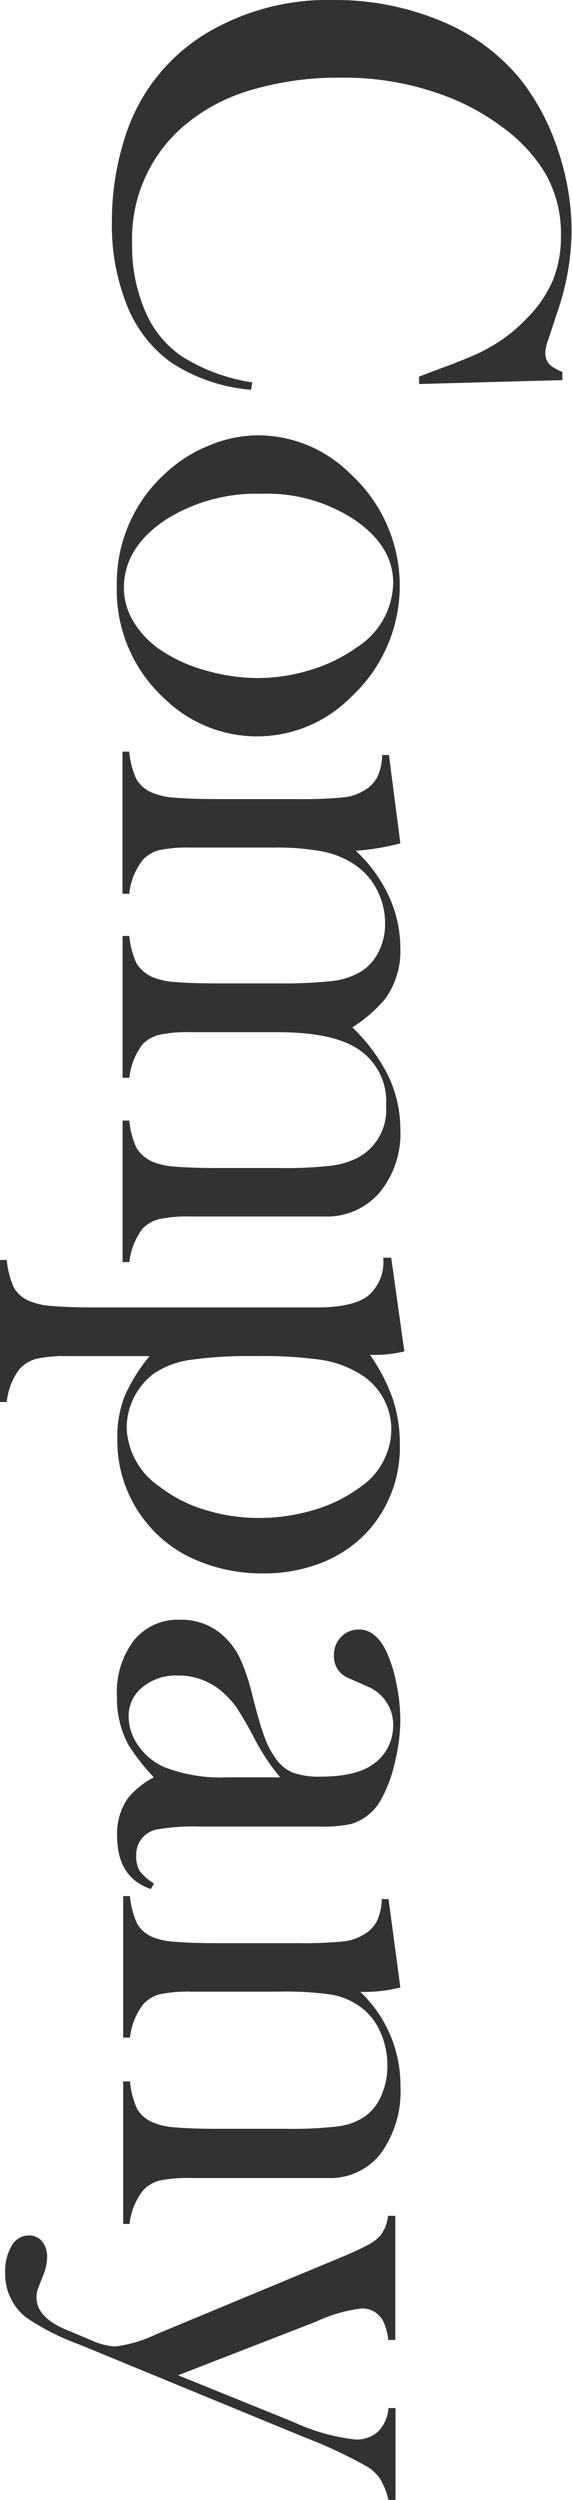 <svg xmlns="http://www.w3.org/2000/svg" viewBox="0 0 55.72 243.33"><defs><style>.cls-1{fill:#323232;}</style></defs><title>アセット 1</title><g id="レイヤー_2" data-name="レイヤー 2"><g id="レイヤー_1-2" data-name="レイヤー 1"><path class="cls-1" d="M54.82,37l-14,.38v-.72l1.38-.53q3-1.09,4.47-1.78a15.74,15.74,0,0,0,4.81-3.53,11.79,11.79,0,0,0,2.41-3.62,11.25,11.25,0,0,0,.75-4.22,11.81,11.81,0,0,0-1.53-6.12,15.39,15.39,0,0,0-3.86-4.25,22.48,22.48,0,0,0-5.73-3.22A28,28,0,0,0,33.24,7.56,29.89,29.89,0,0,0,24.4,8.78a17.75,17.75,0,0,0-6.59,3.56,14.46,14.46,0,0,0-4.94,11.44,16,16,0,0,0,1.23,6.41,10.11,10.11,0,0,0,3.48,4.41,17.76,17.76,0,0,0,7,2.62l-.12.72a16.65,16.65,0,0,1-7.84-2.69,12.57,12.57,0,0,1-4.25-5.52,21,21,0,0,1-1.47-8.14,26.62,26.62,0,0,1,1.28-8.25,18.14,18.14,0,0,1,7.45-9.81A23,23,0,0,1,32.49,0,26.68,26.68,0,0,1,43,2.06a19.45,19.45,0,0,1,7.77,5.75,22.39,22.39,0,0,1,3.58,6.8,24.61,24.61,0,0,1,1.33,7.92,24.78,24.78,0,0,1-1.44,8l-.84,2.56a3.77,3.77,0,0,0-.28,1.31,1.54,1.54,0,0,0,.66,1.28,6.2,6.2,0,0,0,1,.53V37Z"/><path class="cls-1" d="M25.13,42.37a12.77,12.77,0,0,1,9,3.75,14.74,14.74,0,0,1,0,21.79,12.87,12.87,0,0,1-18,.19A14.29,14.29,0,0,1,11.38,57,14.37,14.37,0,0,1,16.19,46a13.48,13.48,0,0,1,4.19-2.64A12.49,12.49,0,0,1,25.13,42.37Zm.36,5.69a16.6,16.6,0,0,0-9.21,2.44q-4.21,2.74-4.21,6.72A6.35,6.35,0,0,0,13,60.5a8.77,8.77,0,0,0,2.62,2.75,14.76,14.76,0,0,0,4.39,2,18.64,18.64,0,0,0,5.1.75,17.66,17.66,0,0,0,5.17-.8A15.4,15.4,0,0,0,34.77,63a7.57,7.57,0,0,0,3.53-6.28c0-2.35-1.24-4.39-3.71-6.09A15.48,15.48,0,0,0,25.49,48.06Z"/><path class="cls-1" d="M39,82.09a23.82,23.82,0,0,1-4.34.72,14.1,14.1,0,0,1,3.22,4.42A12.11,12.11,0,0,1,39,92.34a7.88,7.88,0,0,1-1.5,4.91A13.8,13.8,0,0,1,34.32,100a17,17,0,0,1,3.53,4.78A12.07,12.07,0,0,1,39,109.94a9,9,0,0,1-2,6.11,6.75,6.75,0,0,1-5.35,2.36H21l-2.37,0a13.68,13.68,0,0,0-3.11.25,3.37,3.37,0,0,0-1.64.94,6.67,6.67,0,0,0-1.28,3.25h-.66V109.07h.66a8,8,0,0,0,.7,2.67,3.48,3.48,0,0,0,1.54,1.33,6.68,6.68,0,0,0,2.17.48c1,.09,2.36.14,4.17.14h6a40.62,40.62,0,0,0,5.06-.22,7.77,7.77,0,0,0,2.72-.84,5.28,5.28,0,0,0,2.65-5A6.07,6.07,0,0,0,34.7,102q-2.46-1.53-7.68-1.53H21l-2.37,0a13.68,13.68,0,0,0-3.11.25,3.37,3.37,0,0,0-1.64.94,6.5,6.5,0,0,0-1.28,3.25h-.66V91.1h.66a8,8,0,0,0,.7,2.67,3.48,3.48,0,0,0,1.54,1.33,6.68,6.68,0,0,0,2.17.48c1,.09,2.36.14,4.17.14H27a45,45,0,0,0,5.35-.23,7,7,0,0,0,2.76-.89,4.7,4.7,0,0,0,1.76-1.93,6,6,0,0,0,.64-2.81,7,7,0,0,0-.84-3.34,6.44,6.44,0,0,0-2.28-2.46,8.65,8.65,0,0,0-3.07-1.2,24.25,24.25,0,0,0-4.63-.36H20.93l-2.31,0a13.68,13.68,0,0,0-3.11.25,3.27,3.27,0,0,0-1.64,1A6.45,6.45,0,0,0,12.59,87h-.66V73.16h.66a8.25,8.25,0,0,0,.7,2.69,3.22,3.22,0,0,0,1.54,1.31,6.68,6.68,0,0,0,2.17.48c1,.09,2.36.14,4.19.14h7.7a41.56,41.56,0,0,0,4.5-.16,4.73,4.73,0,0,0,2.1-.69,3.28,3.28,0,0,0,1.26-1.28,5.57,5.57,0,0,0,.48-2.16h.66Z"/><path class="cls-1" d="M14.57,132l-5.74,0H6.68a13.58,13.58,0,0,0-3.1.25,3.49,3.49,0,0,0-1.67,1,6.29,6.29,0,0,0-1.25,3.22H0V122.64H.66a8.57,8.57,0,0,0,.69,2.69,3.1,3.1,0,0,0,1.53,1.31,6.76,6.76,0,0,0,2.19.48c1,.09,2.37.14,4.18.14H30.83q3.53,0,5-1.11a4.33,4.33,0,0,0,1.5-3.73h.78l1.28,9.12a12.34,12.34,0,0,1-2.75.34h-.59a17.59,17.59,0,0,1,2.23,4.34,13.85,13.85,0,0,1,.67,4.4,12.17,12.17,0,0,1-2.84,8.11A12,12,0,0,1,31.61,152a15.17,15.17,0,0,1-6,1.15,16.21,16.21,0,0,1-6.34-1.23,12.44,12.44,0,0,1-4.84-3.51,12.62,12.62,0,0,1-3-8.46,10.71,10.71,0,0,1,.69-4A16.38,16.38,0,0,1,14.57,132ZM25,132a41.72,41.72,0,0,0-6.5.37,8.44,8.44,0,0,0-3.53,1.34,6.67,6.67,0,0,0-2.63,5.17,7.2,7.2,0,0,0,3.12,5.76,13.55,13.55,0,0,0,4.44,2.3,17.63,17.63,0,0,0,5.34.81,18.45,18.45,0,0,0,5.27-.76,14.09,14.09,0,0,0,4.42-2.13,6.91,6.91,0,0,0,3.19-5.7,6.3,6.3,0,0,0-.81-3.11A6.21,6.21,0,0,0,35,133.7a10,10,0,0,0-3.73-1.34A40.84,40.84,0,0,0,25,132Z"/><path class="cls-1" d="M15,183.34l-.31.53q-3.28-1.12-3.28-5.16A6,6,0,0,1,12.48,175a8.21,8.21,0,0,1,2.5-2,21.08,21.08,0,0,1-2.47-3.16,9.6,9.6,0,0,1-1.12-4.72,8.3,8.3,0,0,1,1.66-5.46,5.5,5.5,0,0,1,4.47-2,6,6,0,0,1,4.34,1.66,7.25,7.25,0,0,1,1.55,2.16A19.72,19.72,0,0,1,24.58,165c.46,1.81.84,3.15,1.16,4a8.47,8.47,0,0,0,1.12,2.17,3.81,3.81,0,0,0,1.69,1.38,7.69,7.69,0,0,0,2.69.38q3.66,0,5.34-1.38A4.48,4.48,0,0,0,37.83,170a4.76,4.76,0,0,0,.47-2.05,4,4,0,0,0-.66-2.28,4,4,0,0,0-1.81-1.5L34,163.36a2.26,2.26,0,0,1-1.47-2.25,2.44,2.44,0,0,1,.7-1.78,2.37,2.37,0,0,1,1.77-.72c1.06,0,2,.75,2.69,2.25a13.38,13.38,0,0,1,.92,3A17.9,17.9,0,0,1,39,167.4a17.64,17.64,0,0,1-.5,4A13.83,13.83,0,0,1,37.21,175a5,5,0,0,1-3,2.54,13.6,13.6,0,0,1-3.16.25H19.49a20.51,20.51,0,0,0-4,.25,2.49,2.49,0,0,0-2.22,2.56,2.85,2.85,0,0,0,.34,1.52A5.6,5.6,0,0,0,15,183.34ZM27.29,173a20.82,20.82,0,0,1-2.47-3.71A34.36,34.36,0,0,0,23,166.14a8.64,8.64,0,0,0-1.5-1.59,6.49,6.49,0,0,0-4.22-1.46,5.09,5.09,0,0,0-3.41,1.14,3.6,3.6,0,0,0-1.34,2.88,4.94,4.94,0,0,0,1,2.88A5.92,5.92,0,0,0,16,172a15,15,0,0,0,6.06,1Z"/><path class="cls-1" d="M39,193.45a14.68,14.68,0,0,1-3.39.44h-.5a12.55,12.55,0,0,1,3.9,9.22,10.29,10.29,0,0,1-1.87,6.44A6.23,6.23,0,0,1,31.88,212H18.65a13.68,13.68,0,0,0-3.11.25,3.27,3.27,0,0,0-1.64,1,6.45,6.45,0,0,0-1.28,3.22H12V202.59h.66a8.25,8.25,0,0,0,.7,2.69,3.22,3.22,0,0,0,1.54,1.31,6.68,6.68,0,0,0,2.17.48c1,.09,2.36.14,4.17.14h6.62a39.19,39.19,0,0,0,5-.23,6,6,0,0,0,2.56-.89,4.72,4.72,0,0,0,1.7-2.06,7,7,0,0,0,.61-3,7.78,7.78,0,0,0-.69-3.26,5.91,5.91,0,0,0-1.87-2.38,6.76,6.76,0,0,0-2.82-1.23,31.54,31.54,0,0,0-5.23-.3H21l-2.31,0a13.68,13.68,0,0,0-3.11.25,3.27,3.27,0,0,0-1.64,1,6.45,6.45,0,0,0-1.28,3.22H12V184.56h.66a8.25,8.25,0,0,0,.7,2.69,3.17,3.17,0,0,0,1.54,1.31A6.68,6.68,0,0,0,17,189c1,.09,2.36.14,4.18.14h7.68a41.46,41.46,0,0,0,4.49-.16,4.73,4.73,0,0,0,2.1-.69,3.28,3.28,0,0,0,1.26-1.28,5.57,5.57,0,0,0,.48-2.16h.66Z"/><path class="cls-1" d="M38.51,215.64v12.12h-.69a5.57,5.57,0,0,0-.5-1.84,2.28,2.28,0,0,0-2.12-1.22A14.62,14.62,0,0,0,30.74,226L17.35,231.2l11.26,4.56a19.38,19.38,0,0,0,6,1.69,3.11,3.11,0,0,0,2.23-.78,3.62,3.62,0,0,0,1-2.28h.69v8.94h-.69a7.61,7.61,0,0,0-.78-2,4.33,4.33,0,0,0-1.28-1.23,46.54,46.54,0,0,0-6.16-2.88l-22-9.06a22.73,22.73,0,0,1-5.12-2.62,5.39,5.39,0,0,1-2-4.28,4.91,4.91,0,0,1,.64-2.67,1.91,1.91,0,0,1,1.67-1,1.62,1.62,0,0,1,1.3.59,2.38,2.38,0,0,1,.48,1.56,5.06,5.06,0,0,1-.44,1.87c-.27.69-.44,1.13-.5,1.32a2.38,2.38,0,0,0-.09.7q0,1.94,2.92,3.15l2.39,1a6.56,6.56,0,0,0,2.32.62,12.85,12.85,0,0,0,4-1.18l15.58-6.48,2.25-.93c1.33-.56,2.28-1,2.84-1.31a4,4,0,0,0,1.22-.94,3.77,3.77,0,0,0,.72-1.88h.68Z"/></g></g></svg>